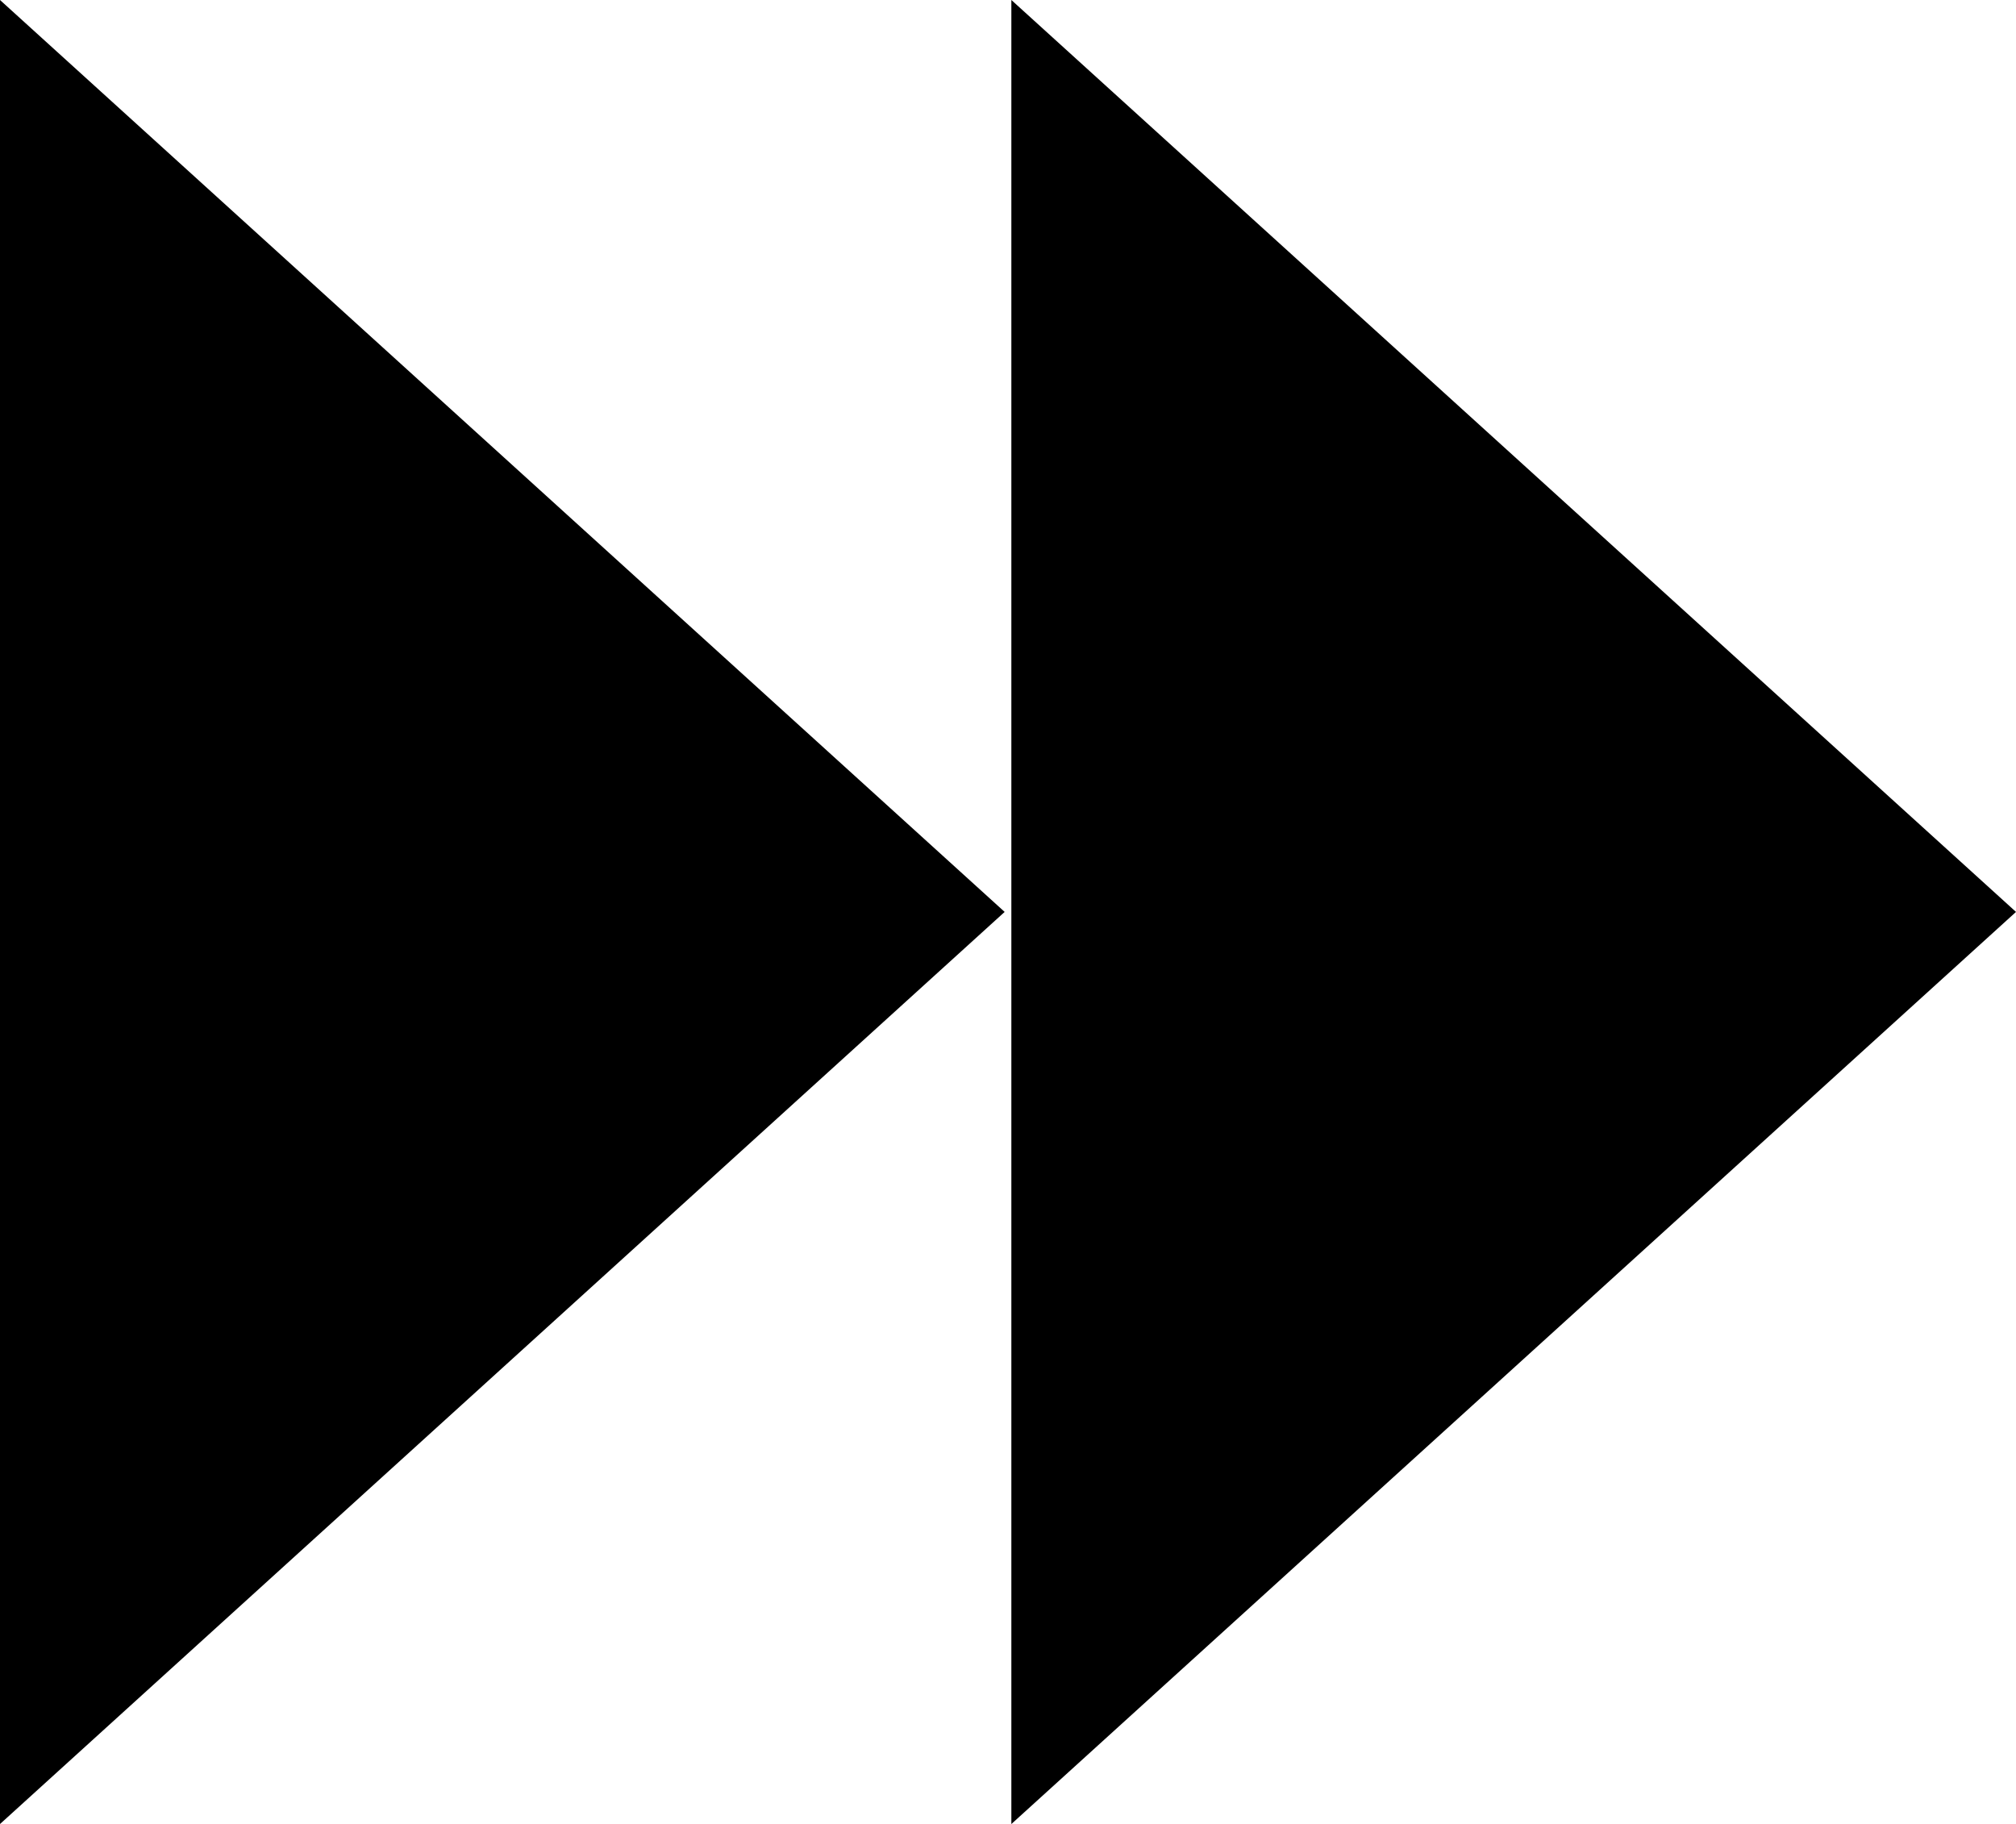 <?xml version="1.0" encoding="utf-8"?>
<!-- Generator: Adobe Illustrator 16.0.0, SVG Export Plug-In . SVG Version: 6.00 Build 0)  -->
<!DOCTYPE svg PUBLIC "-//W3C//DTD SVG 1.1//EN" "http://www.w3.org/Graphics/SVG/1.1/DTD/svg11.dtd">
<svg version="1.1" id="Layer_1" xmlns="http://www.w3.org/2000/svg" xmlns:xlink="http://www.w3.org/1999/xlink" x="0px" y="0px"
	 width="221.04px" height="200px" viewBox="0 0 221.04 200" enable-background="new 0 0 221.04 200" xml:space="preserve">
<rect x="235.162" y="-124.905" width="12" height="1.496"/>
<polygon points="0,0 0,200 110.153,99.99 "/>
<polygon points="110.888,0 110.888,200 221.04,99.99 "/>
</svg>

